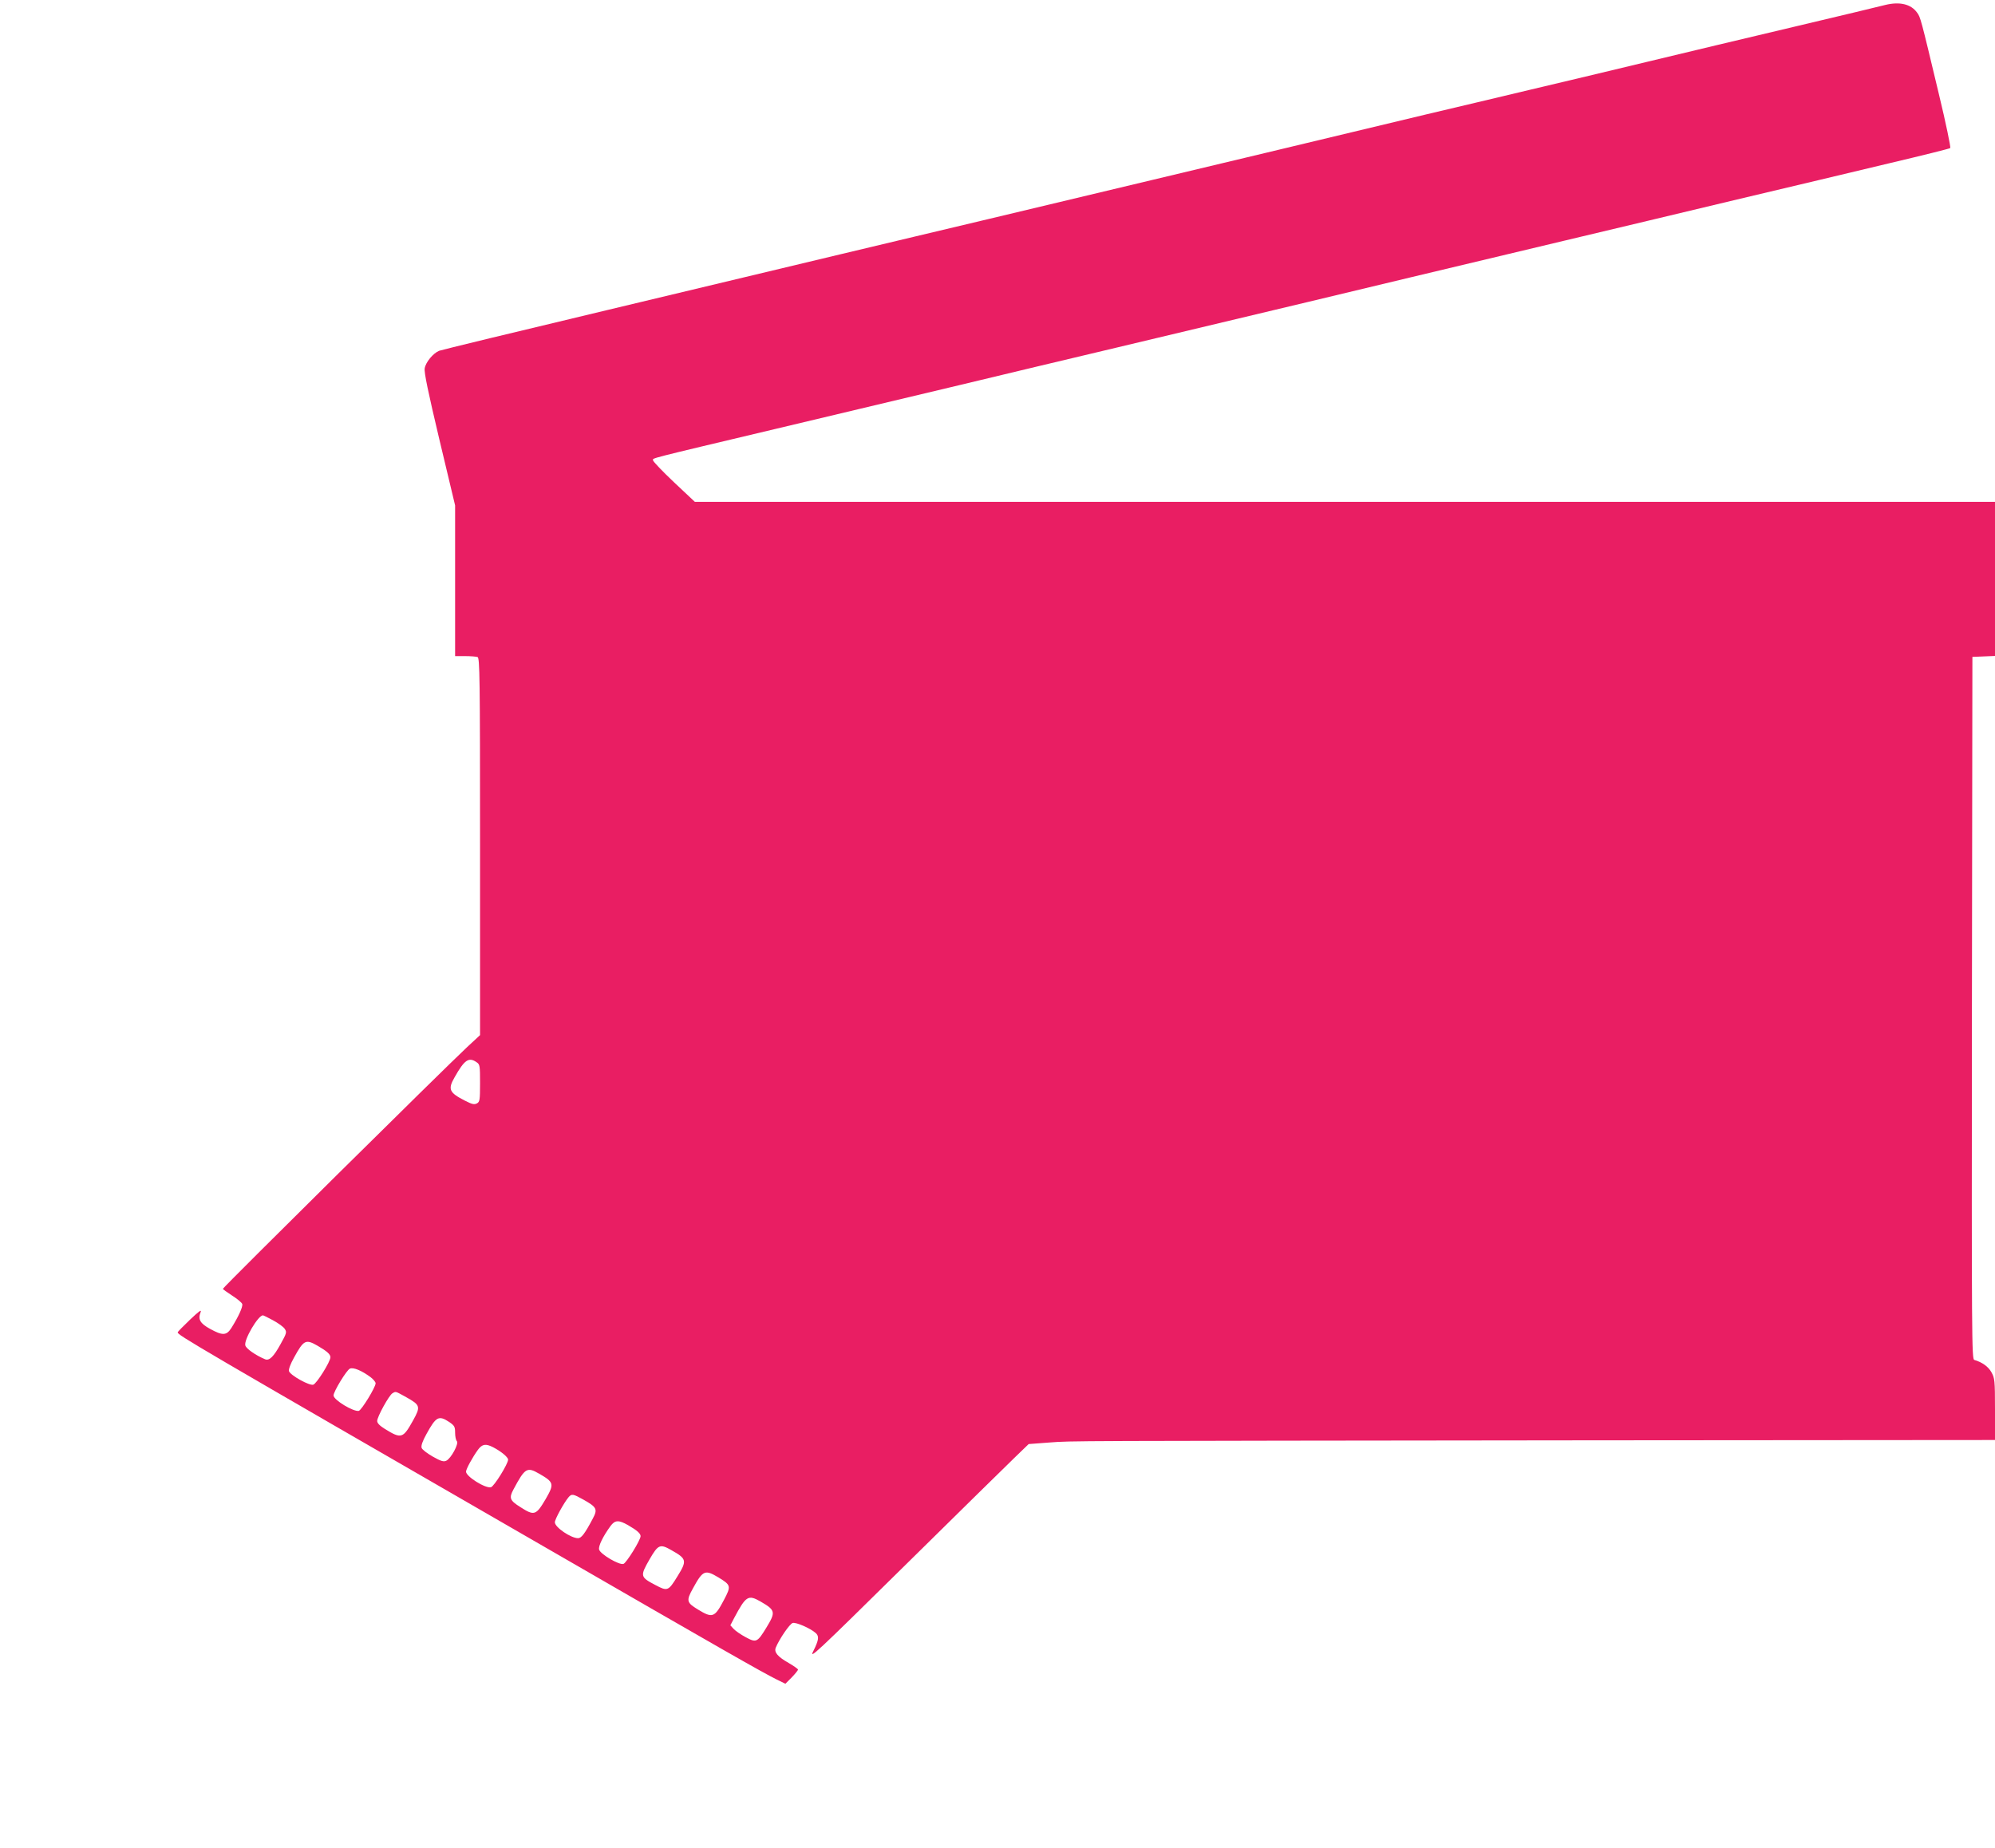 <?xml version="1.0" standalone="no"?>
<!DOCTYPE svg PUBLIC "-//W3C//DTD SVG 20010904//EN"
 "http://www.w3.org/TR/2001/REC-SVG-20010904/DTD/svg10.dtd">
<svg version="1.0" xmlns="http://www.w3.org/2000/svg"
 width="1280pt" height="1186pt" viewBox="0 0 1280 1186"
 preserveAspectRatio="xMidYMid meet">
<g transform="translate(0,1186) scale(0.1,-0.1)"
fill="#e91e63" stroke="none">
<path d="M12095 11828 c-22 -6 -285 -69 -585 -140 -300 -71 -720 -171 -935
-223 -214 -52 -552 -132 -750 -179 -198 -47 -499 -119 -670 -159 -448 -108
-1386 -332 -2815 -673 -267 -63 -692 -165 -945 -225 -253 -61 -930 -222 -1505
-360 -575 -137 -1057 -254 -1073 -260 -38 -16 -85 -72 -92 -112 -5 -25 21
-149 94 -457 l101 -423 0 -484 0 -483 64 0 c35 0 71 -3 80 -6 14 -6 16 -122
16 -1216 l0 -1210 -82 -76 c-150 -140 -1568 -1543 -1568 -1552 0 -3 27 -22 59
-43 33 -21 62 -45 65 -54 6 -16 -23 -80 -70 -155 -31 -48 -56 -49 -136 -5 -64
35 -79 61 -61 107 8 20 -9 8 -68 -48 -44 -42 -79 -78 -79 -81 0 -18 82 -66
2295 -1343 1210 -699 1456 -839 1549 -885 l55 -27 41 41 c22 23 40 45 40 50 0
4 -28 24 -61 43 -70 40 -93 68 -82 97 23 56 90 154 109 159 22 6 113 -34 147
-64 24 -21 21 -44 -14 -115 -30 -58 5 -26 587 548 341 336 658 648 707 695
l87 84 133 10 c153 11 35 10 3450 14 l2617 2 0 198 c0 186 -2 199 -23 237 -20
36 -59 64 -110 79 -16 5 -17 119 -15 2258 l3 2253 73 3 72 3 0 494 0 495
-4171 0 -4171 0 -134 126 c-74 70 -134 133 -134 140 0 16 -63 0 795 204 396
94 927 221 1180 281 253 61 705 169 1005 240 1221 291 1434 342 1875 448 253
60 696 166 985 235 289 69 791 188 1115 266 325 77 763 181 975 232 212 50
389 94 393 98 4 4 -28 160 -73 346 -118 494 -118 493 -140 523 -39 55 -112 72
-205 49z m-9037 -6784 c21 -14 22 -22 22 -134 0 -110 -2 -120 -20 -130 -17 -9
-31 -6 -76 17 -102 52 -112 73 -67 151 63 112 91 131 141 96z m-1306 -1656
c33 -18 67 -42 75 -55 14 -21 12 -28 -27 -98 -44 -80 -72 -108 -99 -97 -60 25
-122 68 -127 89 -10 36 82 193 113 193 3 0 32 -14 65 -32z m287 -164 c60 -35
81 -54 81 -73 0 -28 -88 -169 -110 -176 -25 -8 -147 60 -156 87 -3 11 9 45 32
86 63 115 75 121 153 76z m339 -201 c17 -13 32 -31 32 -39 0 -25 -90 -172
-108 -177 -34 -7 -162 70 -162 99 0 25 84 163 105 172 22 10 75 -12 133 -55z
m228 -128 c91 -51 94 -60 44 -150 -64 -115 -75 -119 -179 -55 -34 21 -51 38
-51 52 0 27 76 165 98 178 23 13 17 14 88 -25z m277 -160 c33 -23 37 -30 37
-68 0 -24 5 -48 11 -54 15 -15 -37 -112 -68 -126 -17 -8 -34 -3 -87 27 -35 20
-68 45 -71 56 -4 14 6 43 31 88 62 113 79 122 147 77z m280 -161 c51 -26 97
-64 97 -80 0 -27 -90 -172 -110 -177 -36 -9 -160 69 -160 100 0 16 42 93 77
141 27 36 49 40 96 16z m296 -170 c96 -55 98 -66 42 -163 -62 -105 -73 -109
-163 -51 -67 42 -73 58 -44 112 74 139 87 147 165 102z m285 -167 c85 -48 92
-61 59 -122 -50 -95 -73 -125 -94 -125 -46 0 -149 70 -149 102 0 20 58 125 88
161 20 23 28 22 96 -16z m285 -163 c59 -34 81 -54 81 -71 0 -25 -91 -172 -110
-178 -27 -9 -149 63 -156 92 -6 22 25 85 73 151 29 39 52 40 112 6z m279 -161
c98 -55 101 -67 39 -167 -59 -96 -64 -98 -143 -56 -97 51 -98 57 -36 165 55
95 67 100 140 58z m302 -175 c80 -49 82 -55 35 -144 -60 -114 -73 -119 -168
-61 -72 44 -75 56 -31 135 64 117 77 122 164 70z m269 -154 c97 -56 99 -68 38
-168 -58 -95 -65 -98 -133 -61 -30 16 -65 40 -77 53 l-21 23 24 46 c76 143 90
152 169 107z"/>
</g>
</svg>
